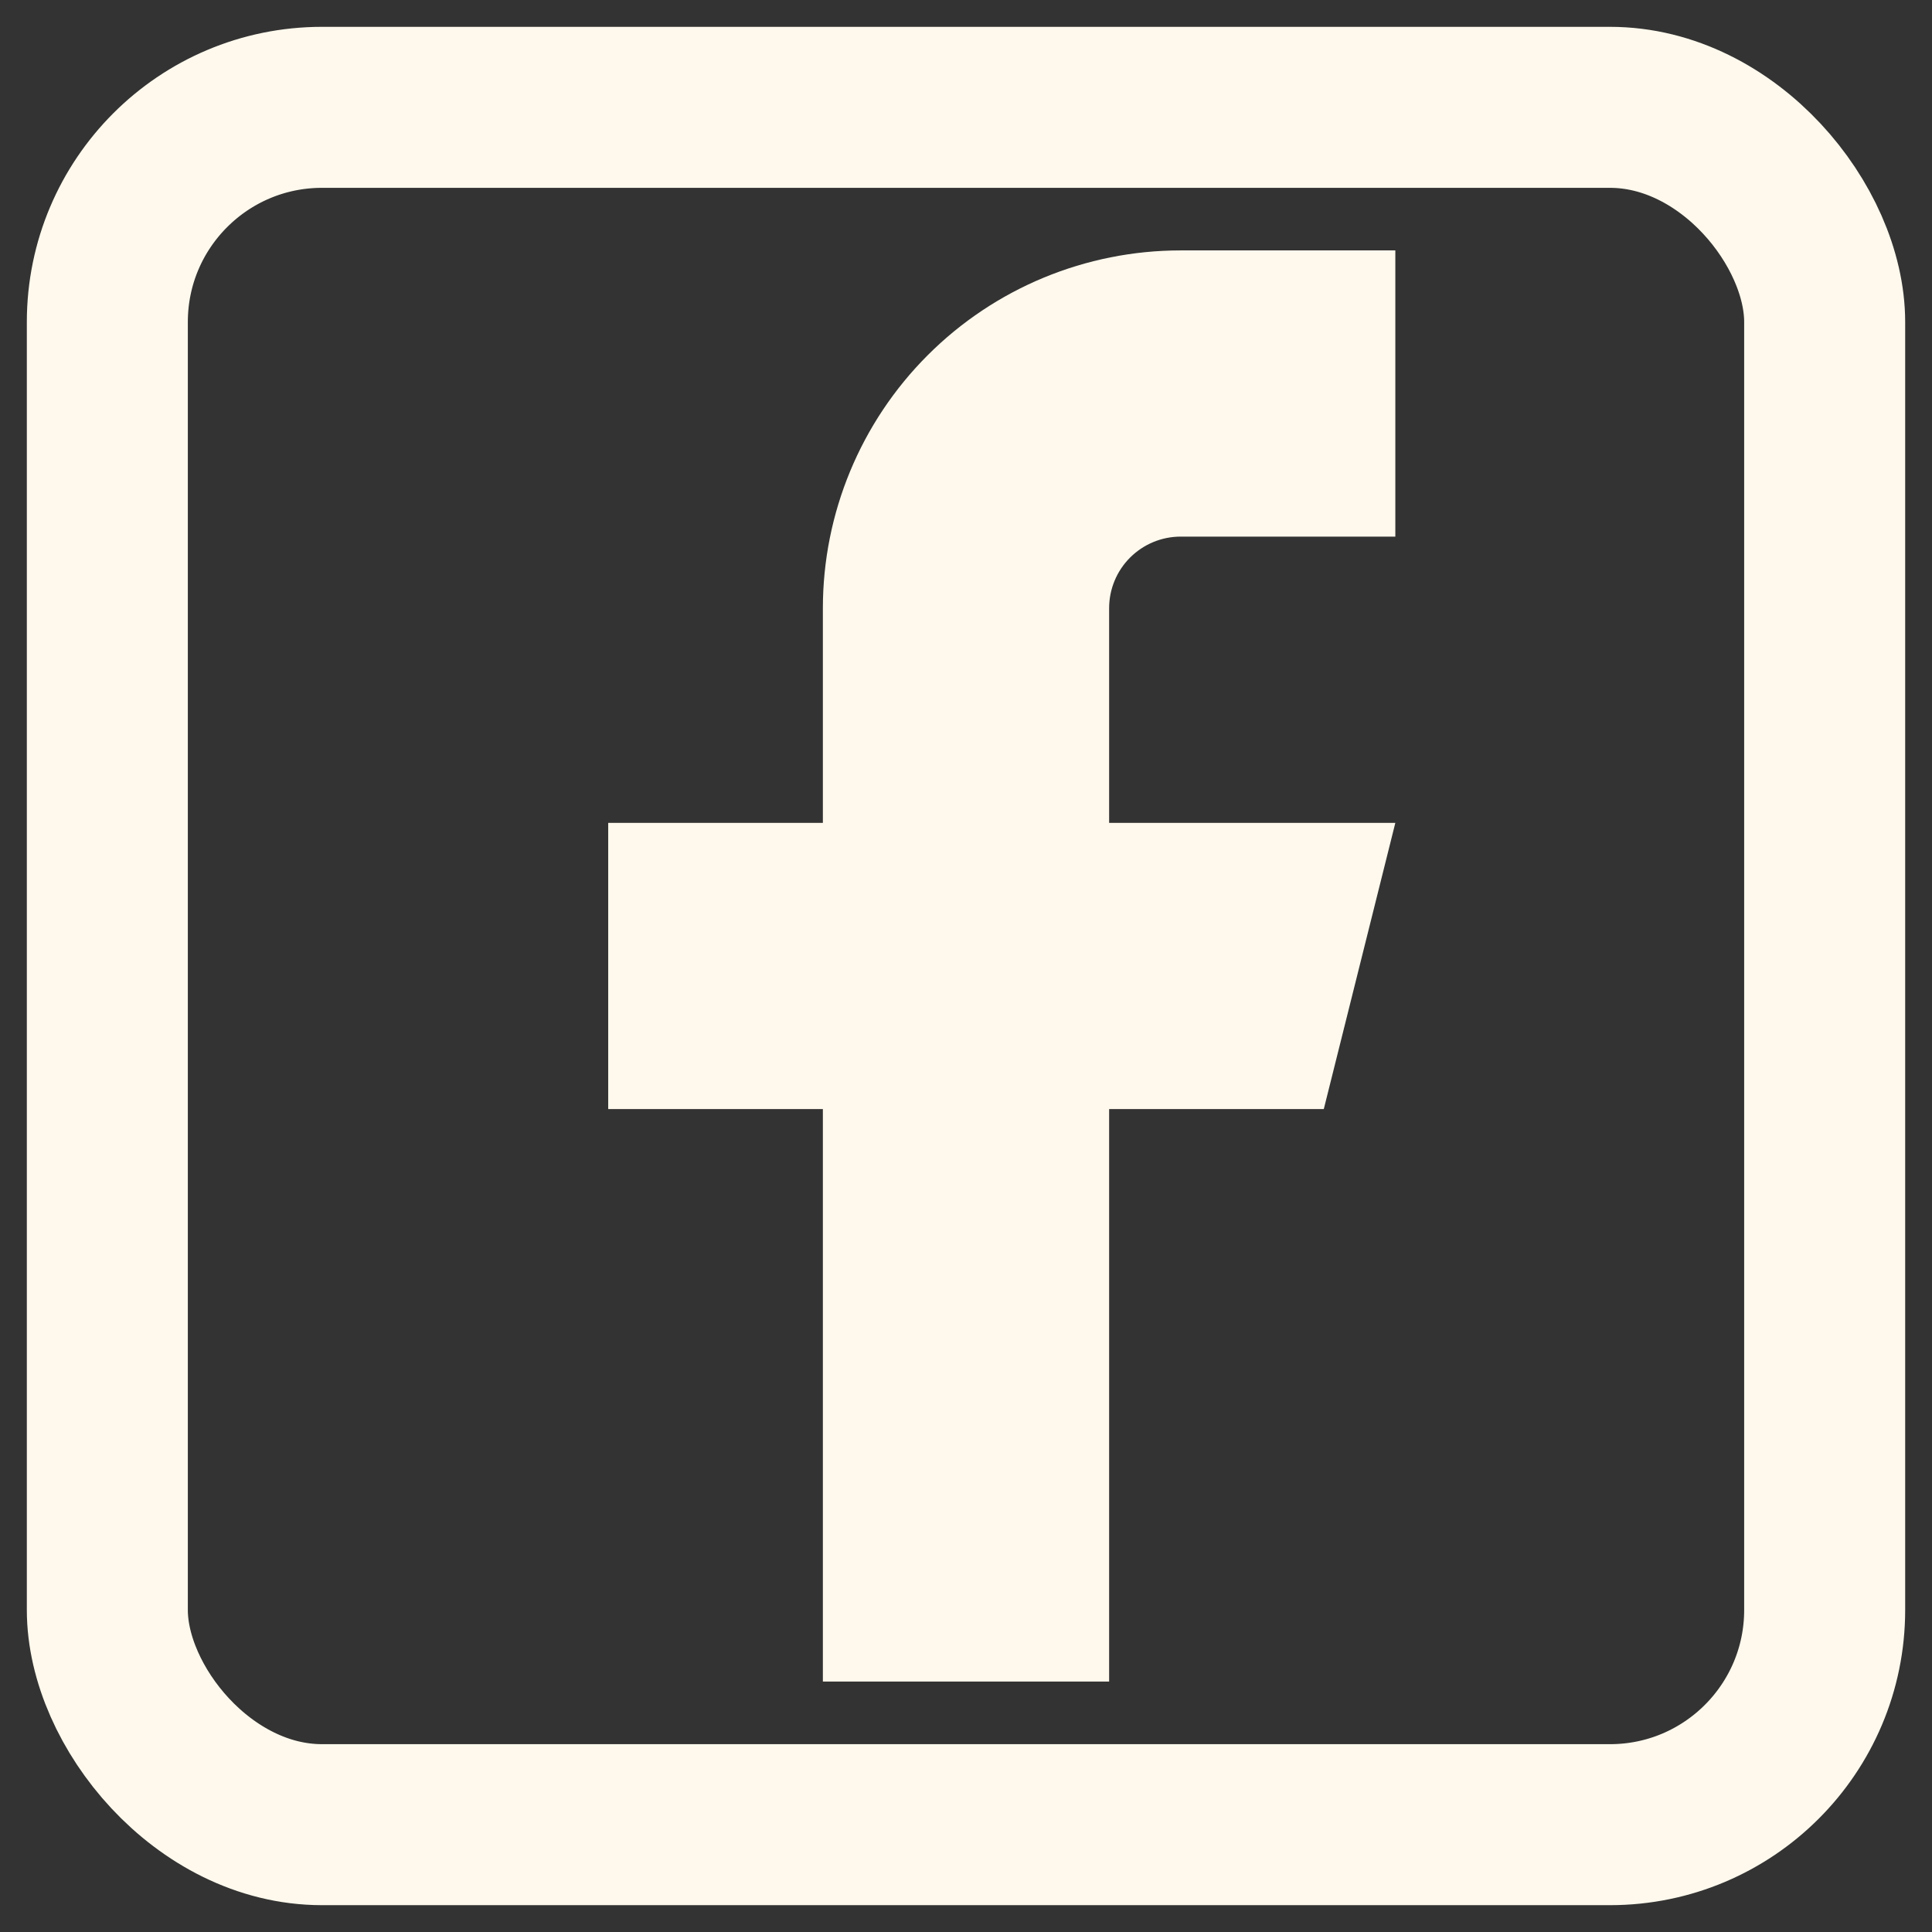 <svg width="36" height="36" viewBox="0 0 36 36" fill="none" xmlns="http://www.w3.org/2000/svg">
<rect x="0" y="0" width="36" height="36" fill="#333333" stroke="none"/>
<rect x="2" y="2" width="32" height="32" rx="4" stroke="#FFF9ED" stroke-width="3"/>
<path d="M26 4.666H22C20.232 4.666 18.536 5.368 17.286 6.619C16.036 7.869 15.333 9.565 15.333 11.333V15.333H11.333V20.666H15.333V31.333H20.667V20.666H24.667L26 15.333H20.667V11.333C20.667 10.979 20.807 10.64 21.057 10.39C21.307 10.14 21.646 9.999 22 9.999H26V4.666Z" fill="#FFF9ED"/>
</svg>
